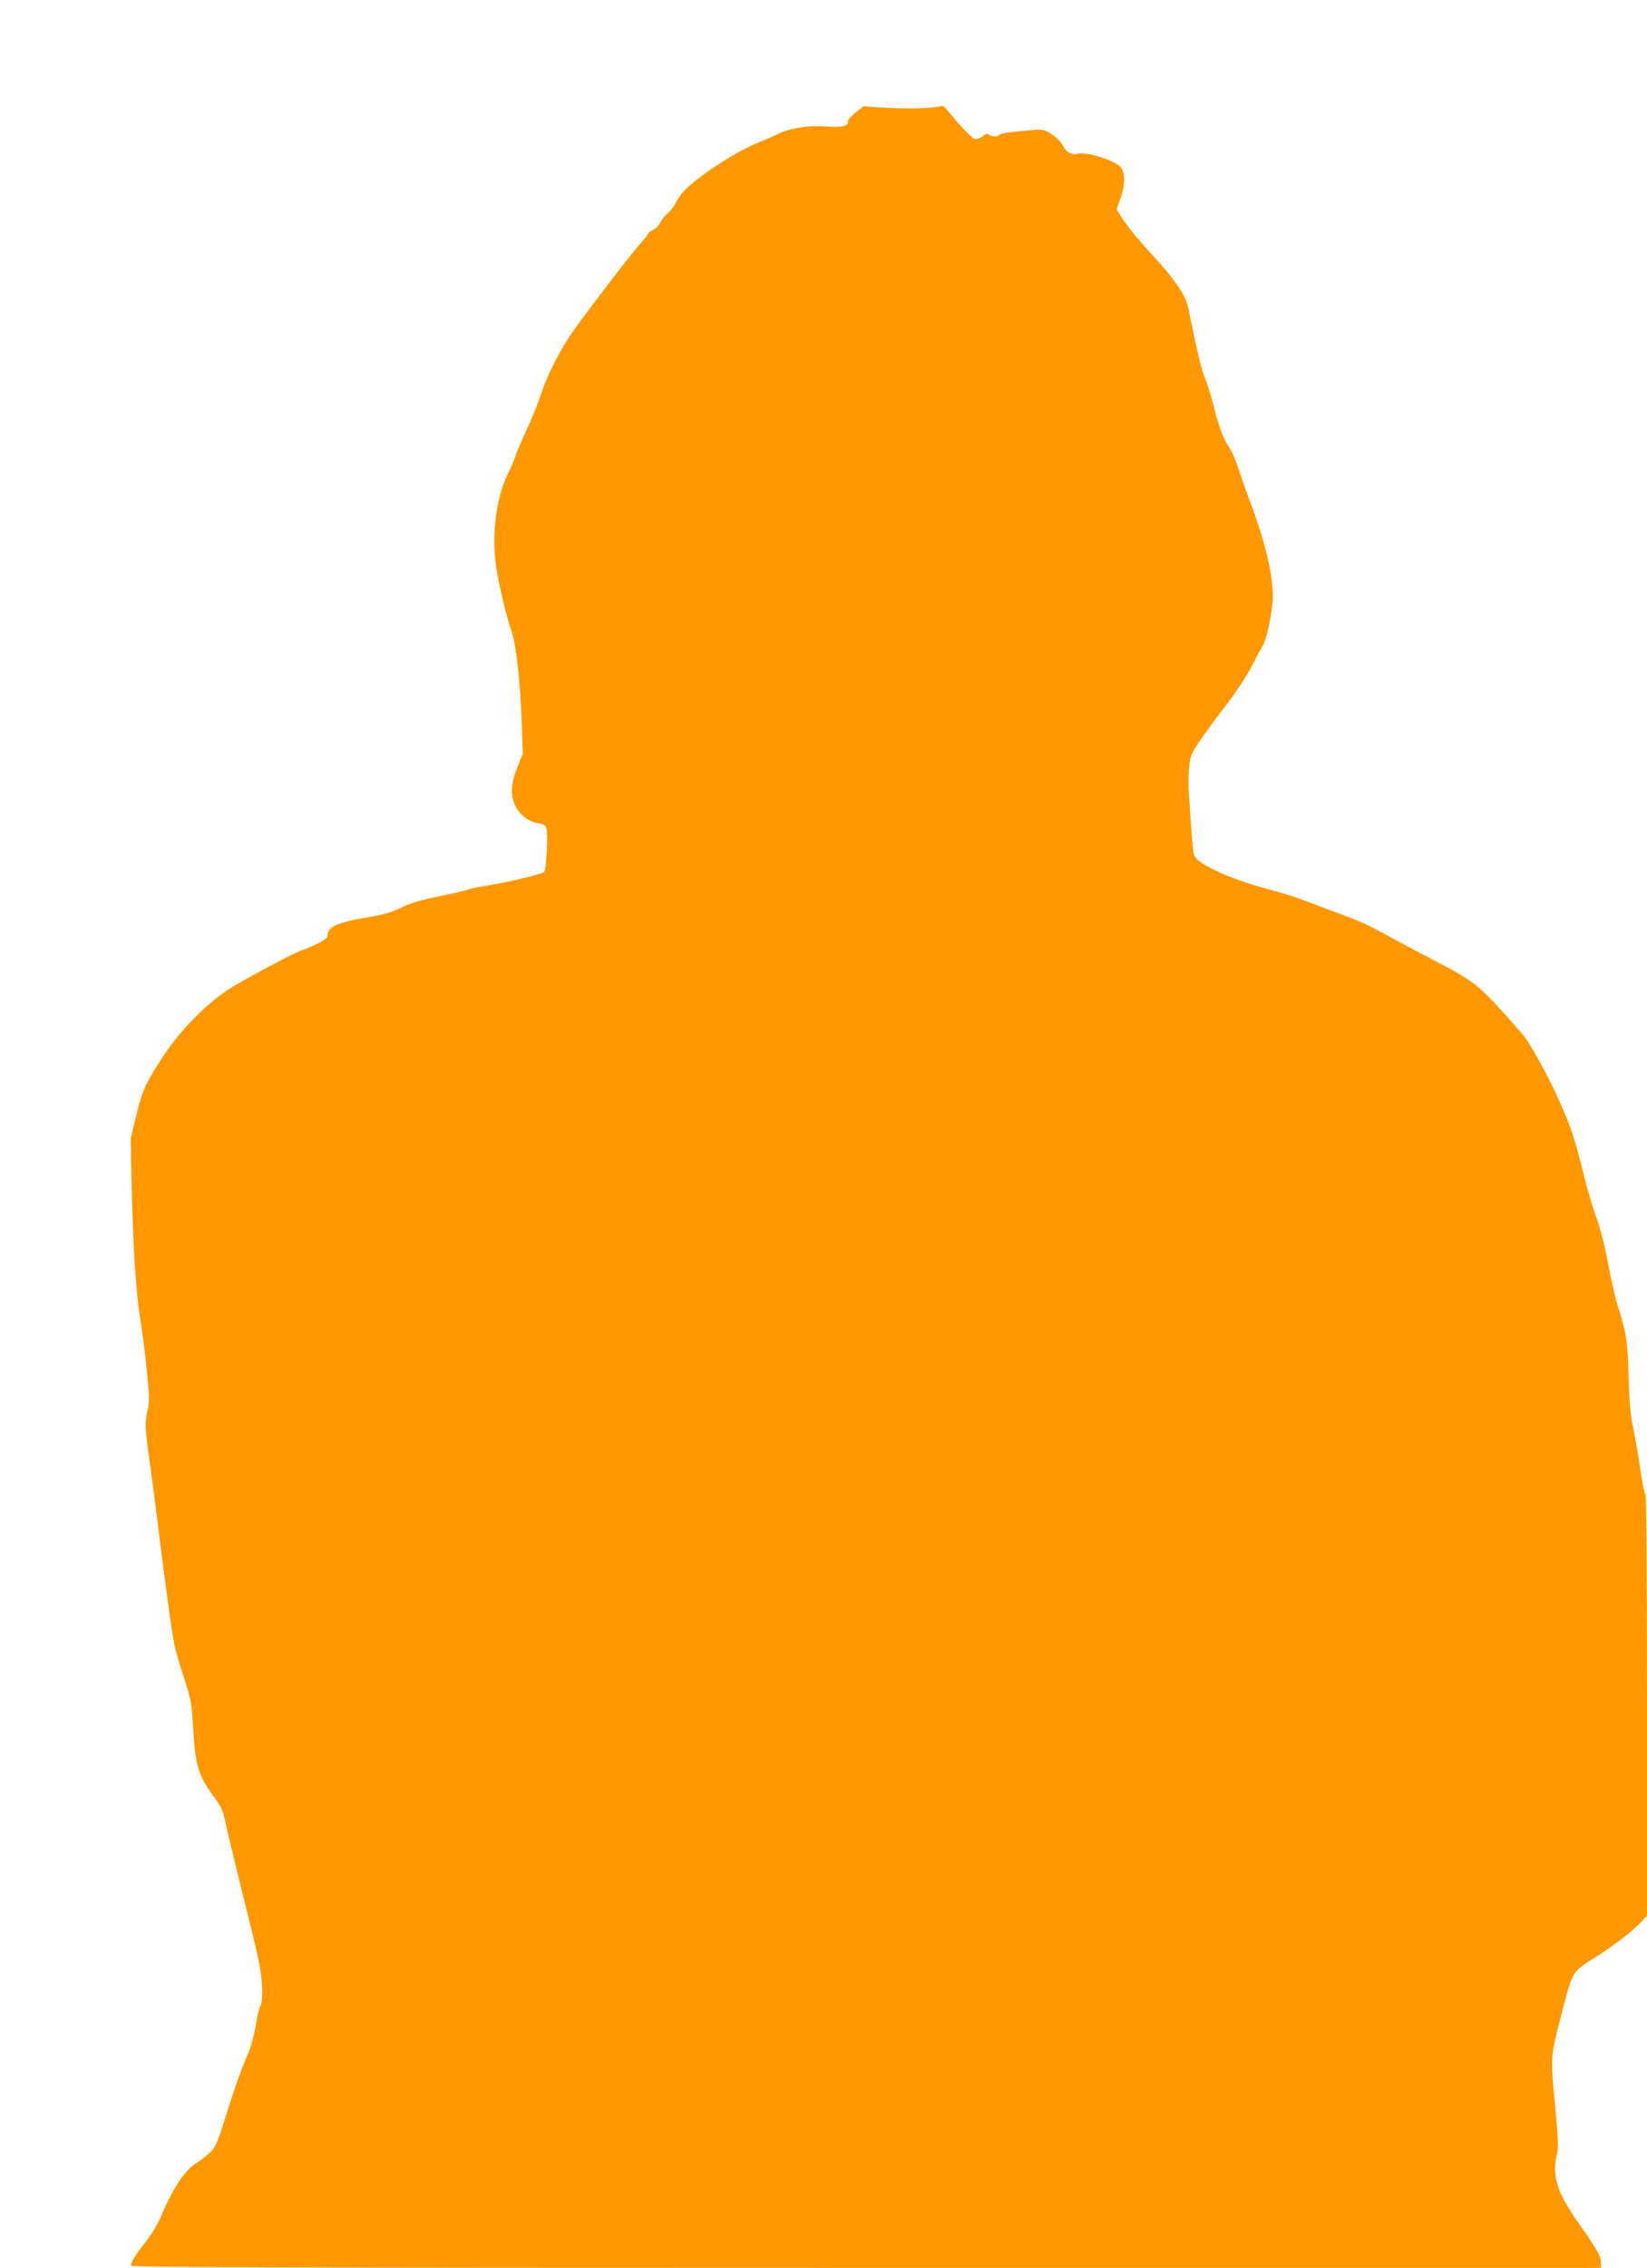 <?xml version="1.0" standalone="no"?>
<!DOCTYPE svg PUBLIC "-//W3C//DTD SVG 20010904//EN"
 "http://www.w3.org/TR/2001/REC-SVG-20010904/DTD/svg10.dtd">
<svg version="1.0" xmlns="http://www.w3.org/2000/svg"
 width="930pt" height="1280pt" viewBox="0 0 930 1280"
 preserveAspectRatio="xMidYMid meet">
<g transform="translate(0,1280) scale(0.1,-0.1)"
fill="#ff9800" stroke="none">
<path d="M4830 12164 c-25 -20 -44 -42 -42 -49 5 -26 -35 -36 -118 -29 -99 8
-206 -8 -275 -41 -27 -14 -79 -36 -114 -50 -137 -56 -346 -194 -424 -279 -16
-17 -34 -45 -41 -61 -7 -17 -27 -42 -43 -56 -17 -14 -36 -38 -44 -55 -8 -16
-27 -35 -42 -42 -15 -7 -27 -16 -27 -20 0 -5 -15 -24 -32 -43 -61 -65 -362
-460 -415 -542 -71 -111 -126 -224 -162 -332 -16 -49 -52 -137 -79 -195 -27
-58 -55 -123 -62 -145 -7 -22 -25 -65 -41 -96 -73 -147 -98 -379 -60 -573 25
-129 55 -248 82 -328 24 -73 47 -279 55 -504 l6 -179 -31 -77 c-36 -89 -40
-153 -12 -214 24 -52 78 -94 131 -101 32 -5 42 -11 46 -30 9 -36 -1 -232 -13
-244 -12 -12 -190 -55 -310 -75 -51 -8 -106 -19 -121 -25 -15 -6 -91 -23 -169
-39 -100 -21 -162 -39 -210 -64 -53 -26 -99 -39 -203 -56 -150 -25 -210 -53
-210 -96 0 -18 -13 -29 -64 -53 -35 -17 -68 -31 -72 -31 -22 0 -359 -179 -436
-232 -124 -85 -259 -224 -350 -360 -104 -156 -124 -200 -159 -346 l-31 -127 5
-245 c8 -360 24 -624 48 -768 11 -70 29 -203 38 -297 15 -149 16 -178 3 -230
-14 -63 -13 -99 13 -285 8 -58 21 -159 30 -225 55 -446 98 -759 111 -815 8
-36 33 -121 56 -190 37 -114 41 -138 49 -280 11 -197 30 -263 109 -370 51 -68
59 -86 74 -161 10 -46 51 -217 91 -379 41 -162 84 -339 95 -393 23 -113 28
-224 11 -256 -7 -12 -19 -63 -27 -113 -8 -50 -27 -121 -43 -157 -41 -96 -73
-185 -130 -367 -46 -146 -55 -165 -89 -196 -21 -19 -52 -43 -68 -53 -70 -42
-137 -142 -205 -305 -18 -42 -56 -105 -86 -143 -57 -71 -83 -113 -83 -134 0
-10 837 -13 4150 -13 l4150 0 0 32 c0 34 -23 74 -133 230 -114 164 -144 258
-117 372 11 45 9 88 -10 294 -26 276 -27 256 47 542 52 200 55 205 173 278 99
61 216 150 263 200 l37 40 0 1184 c0 726 -4 1188 -9 1194 -6 5 -19 74 -31 154
-11 80 -29 183 -40 230 -13 60 -20 142 -24 280 -5 201 -14 255 -61 400 -13 41
-38 149 -55 240 -18 96 -45 203 -65 256 -19 50 -50 156 -70 235 -55 219 -72
272 -137 418 -54 125 -155 310 -201 371 -10 14 -71 82 -134 153 -126 137 -166
168 -357 267 -61 32 -160 84 -221 117 -174 95 -204 109 -310 148 -55 20 -146
55 -202 76 -56 22 -160 55 -231 73 -202 54 -387 138 -408 186 -7 14 -14 94
-30 336 -4 55 -3 131 1 168 6 61 13 76 68 156 34 49 101 140 150 203 48 63
108 154 133 203 25 49 54 103 64 119 19 30 42 131 54 229 15 124 -29 329 -124
581 -21 55 -50 138 -65 185 -16 47 -36 96 -45 110 -38 55 -64 119 -91 226 -15
61 -39 140 -53 174 -22 53 -47 160 -96 400 -13 68 -72 157 -178 273 -103 111
-174 198 -207 253 l-20 33 24 68 c27 77 24 149 -7 176 -43 37 -189 81 -233 70
-36 -10 -68 7 -85 42 -9 19 -37 48 -63 66 -43 28 -51 30 -111 25 -122 -10
-180 -18 -186 -27 -7 -12 -48 -11 -60 1 -7 7 -18 4 -36 -9 -14 -12 -33 -18
-45 -15 -11 3 -55 46 -98 96 l-78 91 -56 -9 c-62 -8 -169 -8 -306 0 l-90 6
-45 -36z"/>
</g>
</svg>
